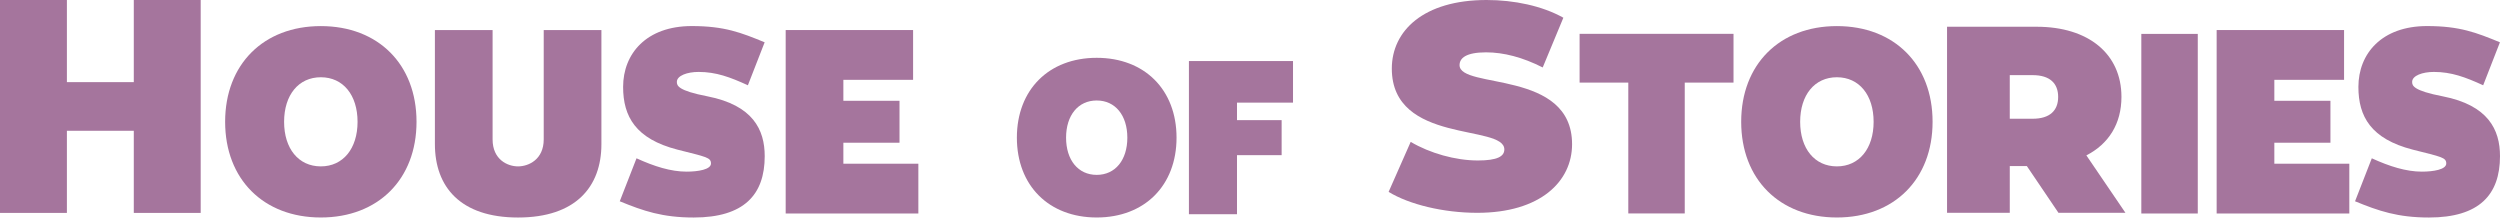 <?xml version="1.0" encoding="UTF-8"?>
<svg id="Capa_1" data-name="Capa 1" xmlns="http://www.w3.org/2000/svg" viewBox="0 0 803.86 69.94">
  <defs>
    <style>
      .cls-1 {
        fill: #a5759d;
      }
    </style>
  </defs>
  <path class="cls-1" d="M651.7,53.39h-5.47v15.04h-20.17V8.6h28.81c16.67,0,27.27,8.72,27.27,22.56,0,8.63-4.1,15.13-11.28,18.8l12.56,18.46h-21.54l-10.17-15.04ZM653.58,24.16h-7.35v14.02h7.35c5.56,0,8.21-2.65,8.21-7.01s-2.65-7.01-8.21-7.01"/>
  <polygon class="cls-1" points="0 0 21.51 0 21.51 26.41 43.02 26.41 43.02 0 64.53 0 64.53 68.46 43.02 68.46 43.02 42.05 21.51 42.05 21.51 68.46 0 68.46 0 0"/>
  <path class="cls-1" d="M103.16,8.39c18.47,0,30.77,12.32,30.77,30.77s-12.32,30.77-30.77,30.77-30.77-12.32-30.77-30.77,12.32-30.77,30.77-30.77M103.16,53.5c7.16,0,11.81-5.73,11.81-14.33s-4.63-14.33-11.81-14.33-11.81,5.73-11.81,14.33,4.63,14.33,11.81,14.33"/>
  <path class="cls-1" d="M174.83,44.82V9.66h18.55v36.68c0,13.73-8.26,23.6-26.81,23.6s-26.73-9.87-26.73-23.6V9.66h18.55v35.16c0,6.49,4.8,8.68,8.18,8.68s8.26-2.2,8.26-8.68"/>
  <path class="cls-1" d="M217.64,26.35c0,1.18.34,2.79,9.87,4.63,14.58,2.87,18.38,10.71,18.38,19.23,0,12.4-6.66,19.73-22.84,19.73-10.04,0-16.19-2.11-23.77-5.22l5.39-13.82c5.73,2.62,11.05,4.29,16.1,4.29,3.72,0,7.84-.68,7.84-2.62s-1.52-2.11-10.8-4.46c-13.4-3.46-17.45-10.63-17.45-20.16,0-10.71,7.5-19.57,22.08-19.57,10.54,0,15.85,2.11,23.43,5.22l-5.39,13.82c-5.73-2.62-10.21-4.29-15.85-4.29-3.63,0-6.99,1.18-6.99,3.21"/>
  <polygon class="cls-1" points="252.63 9.66 293.6 9.66 293.6 25.67 271.18 25.67 271.18 32.41 289.23 32.41 289.23 45.89 271.18 45.89 271.18 52.64 295.29 52.64 295.29 68.65 252.63 68.65 252.63 9.66"/>
  <path class="cls-1" d="M352.64,18.59c15.4,0,25.67,10.27,25.67,25.67s-10.27,25.67-25.67,25.67-25.67-10.27-25.67-25.67,10.27-25.67,25.67-25.67M352.64,56.23c5.98,0,9.85-4.78,9.85-11.96s-3.87-11.96-9.85-11.96-9.85,4.78-9.85,11.96,3.87,11.96,9.85,11.96"/>
  <polygon class="cls-1" points="382.27 19.63 415.76 19.63 415.76 33 397.75 33 397.75 38.63 412.1 38.63 412.1 49.89 397.75 49.89 397.75 68.88 382.29 68.88 382.29 19.63 382.27 19.63"/>
  <rect class="cls-1" x="688.53" y="10.9" width="18.15" height="57.75"/>
  <polygon class="cls-1" points="523.59 26.56 507.91 26.56 507.91 10.88 557.4 10.88 557.4 26.56 541.72 26.56 541.72 68.63 523.57 68.63 523.57 26.56 523.59 26.56"/>
  <path class="cls-1" d="M446.5,61.7l7.1-16.08c6.17,3.65,14.4,5.98,21.6,5.98,6.26,0,8.51-1.31,8.51-3.55,0-8.23-36.18-1.59-36.18-25.99C447.53,9.91,457.72,0,478.01,0c8.79,0,17.85,1.87,24.68,5.7l-6.64,15.99c-6.45-3.27-12.53-4.86-18.23-4.86-6.45,0-8.51,1.87-8.51,4.11,0,7.85,36.18,1.31,36.18,25.43,0,11.97-10.19,22.06-30.47,22.06-10.94,0-21.97-2.71-28.51-6.73"/>
  <path class="cls-1" d="M590.64,8.39c18.47,0,30.77,12.32,30.77,30.77s-12.32,30.77-30.77,30.77-30.77-12.32-30.77-30.77,12.32-30.77,30.77-30.77M590.64,53.5c7.16,0,11.81-5.73,11.81-14.33s-4.63-14.33-11.81-14.33-11.81,5.73-11.81,14.33,4.63,14.33,11.81,14.33"/>
  <polygon class="cls-1" points="712.75 9.66 753.72 9.66 753.72 25.67 731.3 25.67 731.3 32.41 749.34 32.41 749.34 45.89 731.3 45.89 731.3 52.64 755.41 52.64 755.41 68.65 712.75 68.65 712.75 9.66"/>
  <path class="cls-1" d="M775.61,26.35c0,1.18.34,2.79,9.87,4.63,14.58,2.87,18.38,10.71,18.38,19.23,0,12.4-6.66,19.73-22.84,19.73-10.04,0-16.19-2.11-23.77-5.22l5.39-13.82c5.73,2.62,11.05,4.29,16.1,4.29,3.72,0,7.84-.68,7.84-2.62s-1.52-2.11-10.8-4.46c-13.4-3.46-17.45-10.63-17.45-20.16,0-10.71,7.5-19.57,22.08-19.57,10.54,0,15.85,2.11,23.43,5.22l-5.39,13.82c-5.73-2.62-10.21-4.29-15.85-4.29-3.64,0-6.99,1.18-6.99,3.21"/>
</svg>